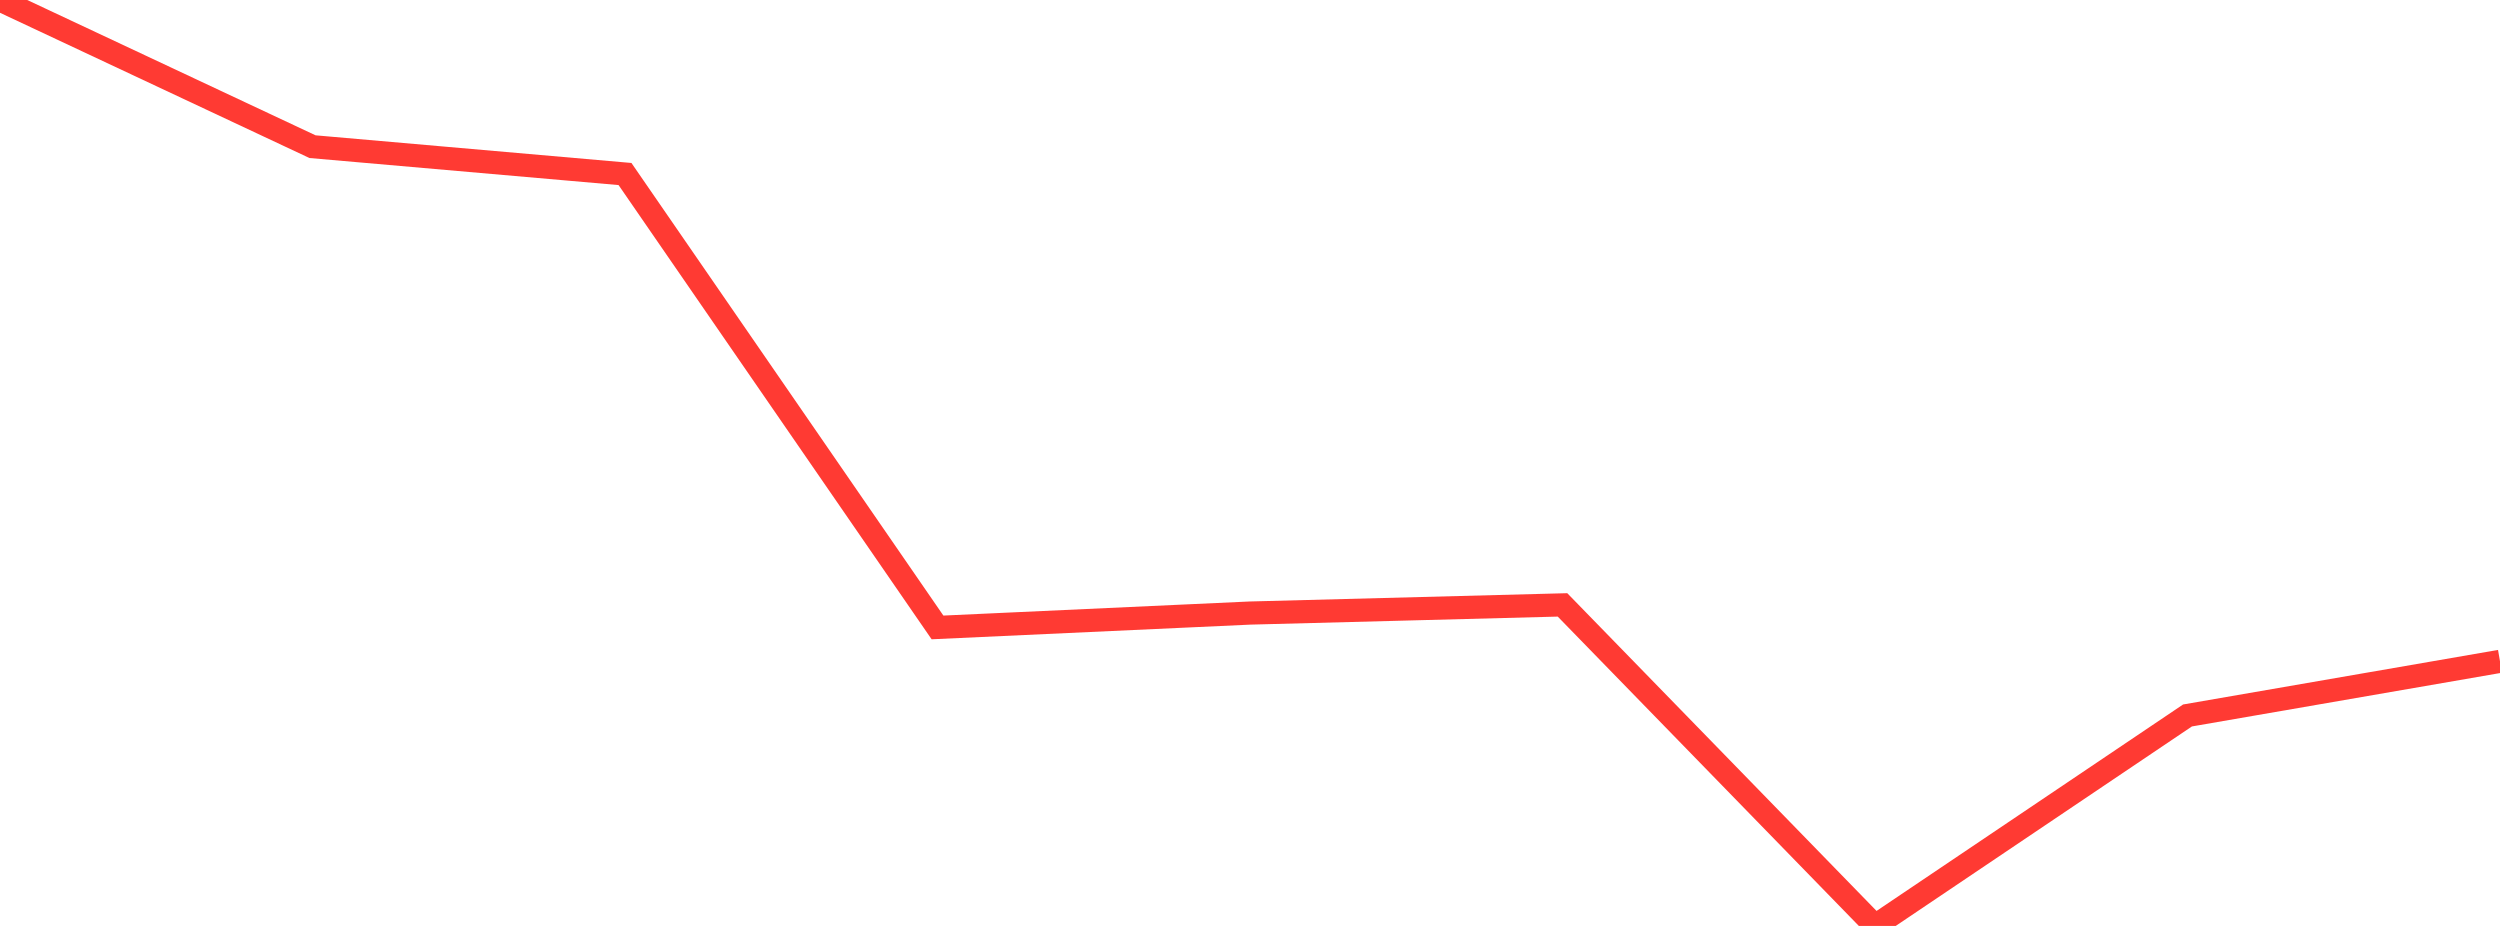 <?xml version="1.0" standalone="no"?>
<!DOCTYPE svg PUBLIC "-//W3C//DTD SVG 1.1//EN" "http://www.w3.org/Graphics/SVG/1.1/DTD/svg11.dtd">

<svg width="135" height="50" viewBox="0 0 135 50" preserveAspectRatio="none" 
  xmlns="http://www.w3.org/2000/svg"
  xmlns:xlink="http://www.w3.org/1999/xlink">


<polyline points="0.0, 0.0 16.875, 7.92 33.75, 9.397 50.625, 33.881 67.5, 33.105 84.375, 32.664 101.25, 50.0 118.125, 38.635 135.0, 35.712" fill="none" stroke="#ff3a33" stroke-width="1.25"/>

</svg>